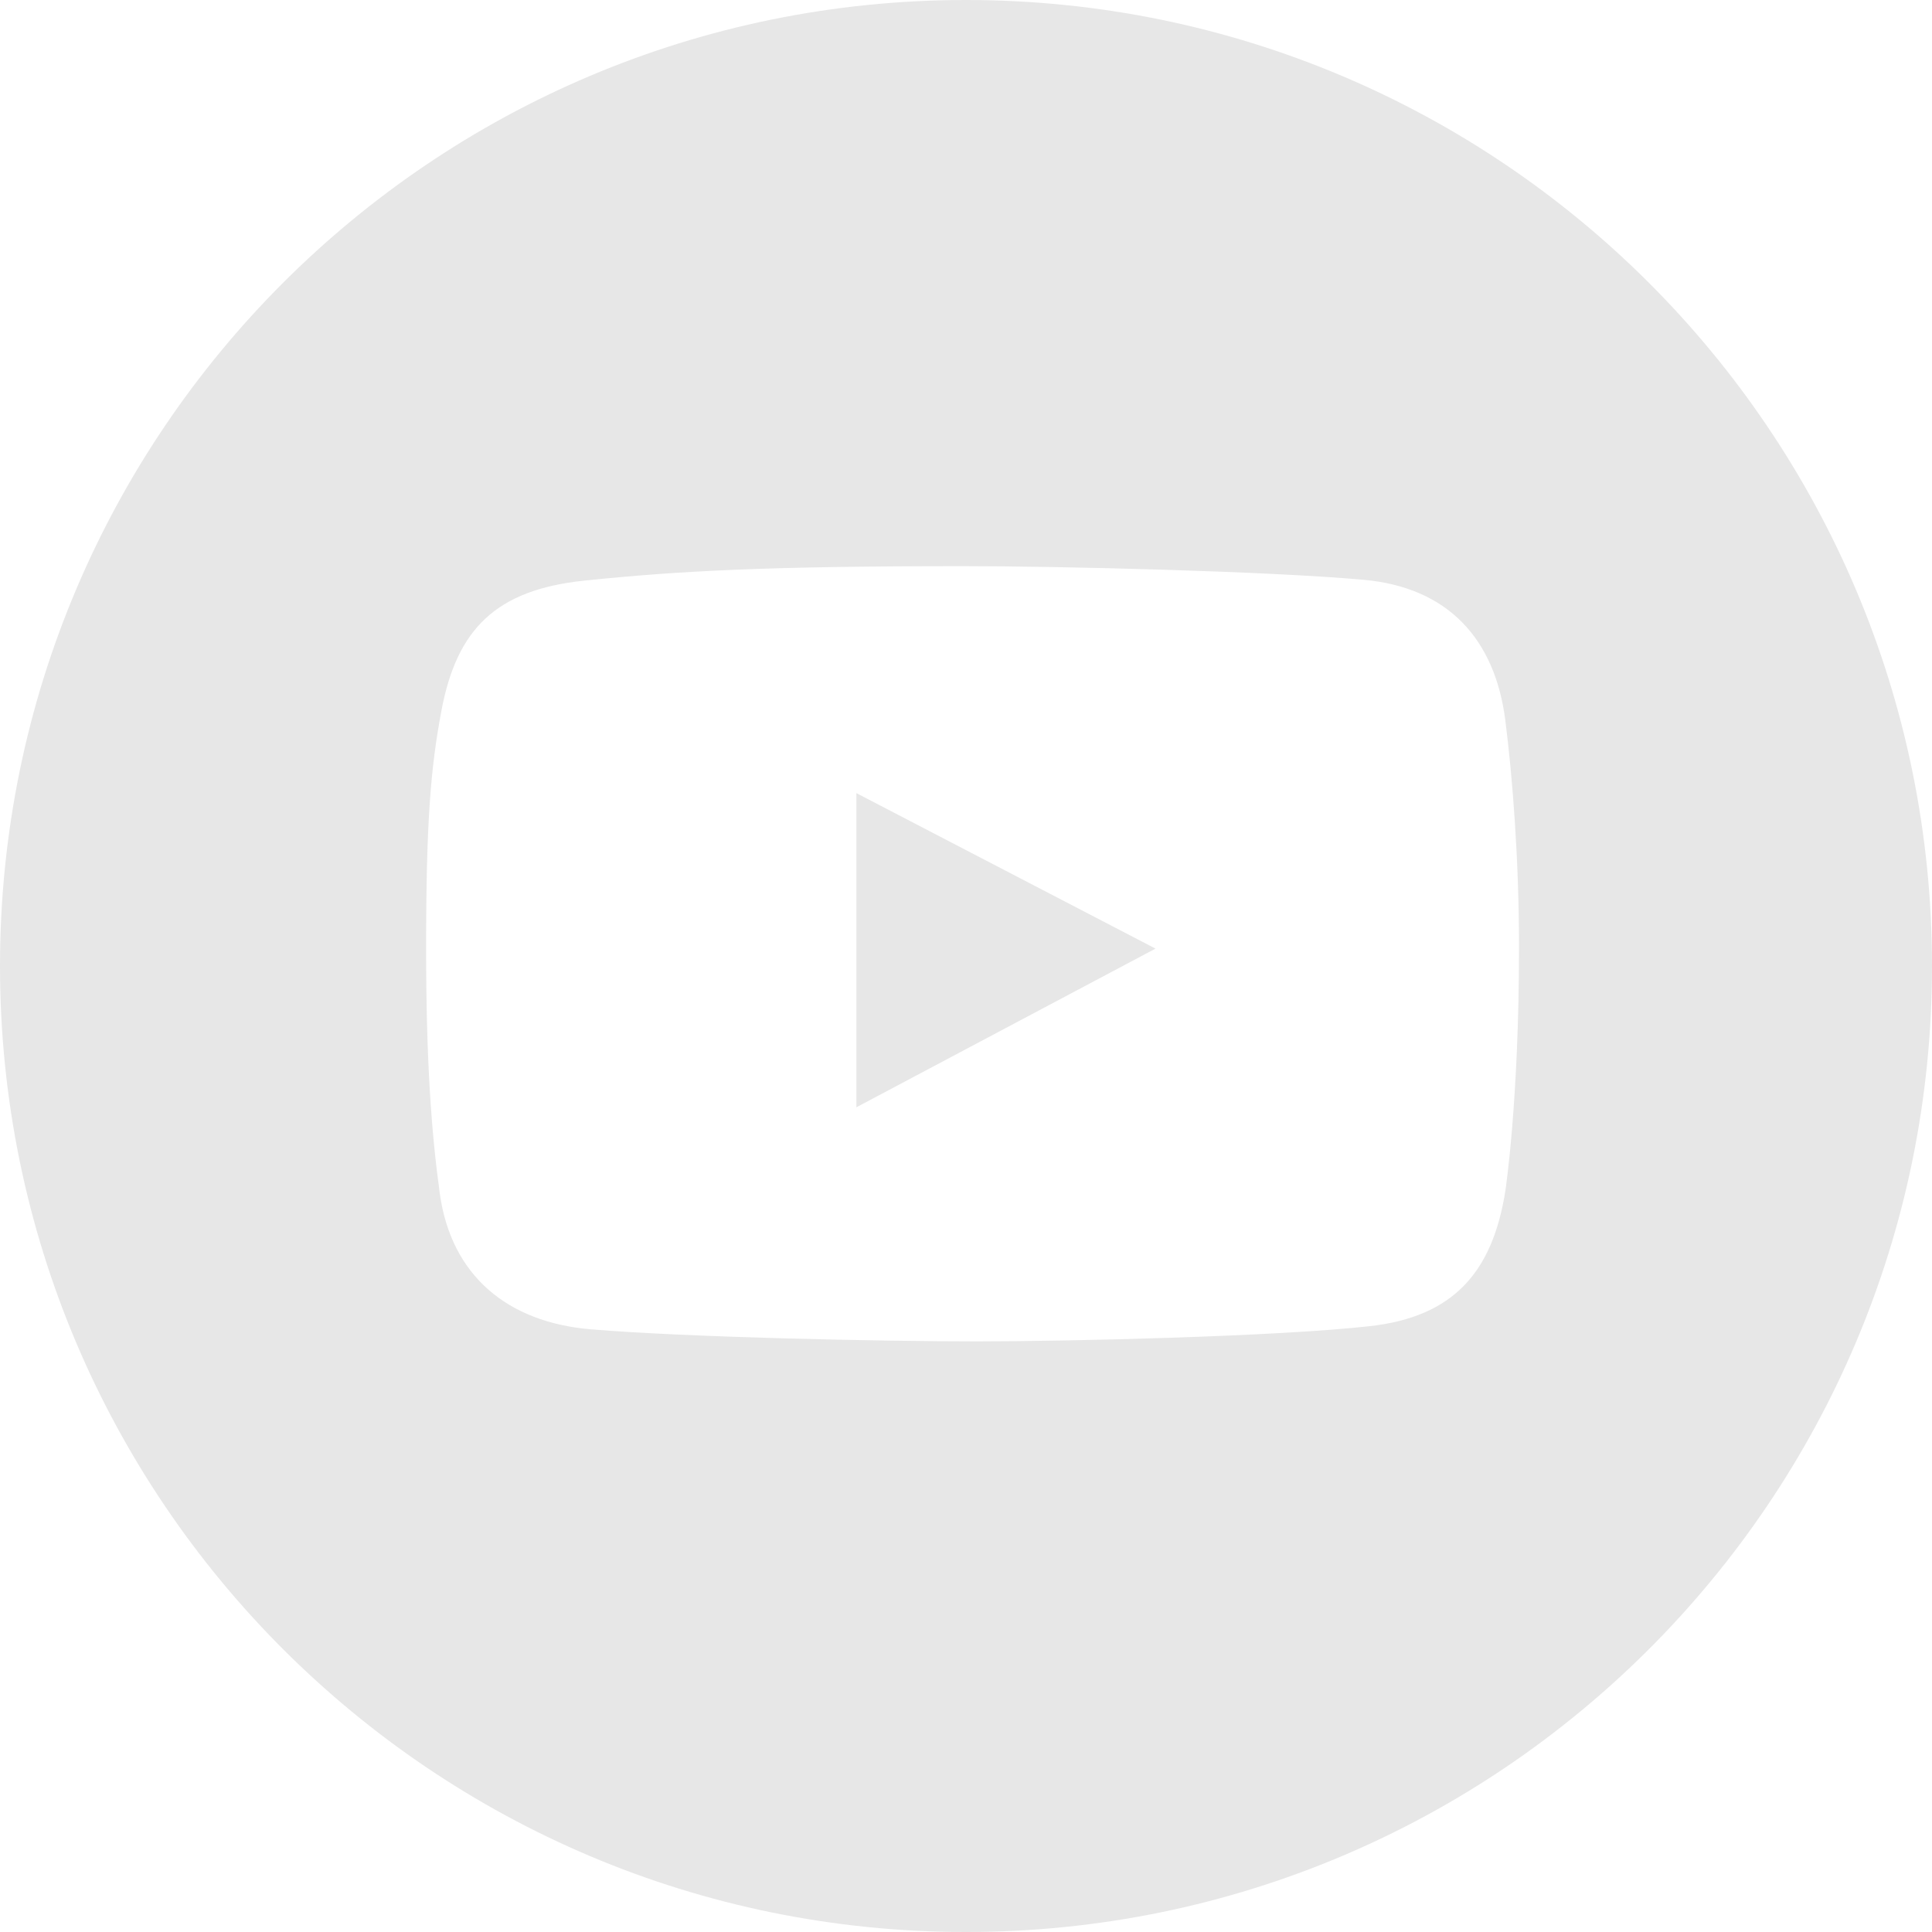<?xml version="1.0" encoding="UTF-8"?> <svg xmlns="http://www.w3.org/2000/svg" width="54" height="54" viewBox="0 0 54 54" fill="none"> <g clip-path="url(#clip0_477_2756)"> <path d="M23.936 30.949L32.297 26.514L23.936 22.168V30.949Z" fill="#E7E7E7"></path> <path d="M27 0C12.088 0 0 12.088 0 27C0 41.911 12.088 54 27 54C41.911 54 54 41.911 54 27C54 12.088 41.911 0 27 0ZM42.075 33.288C41.715 35.566 40.614 36.803 38.299 37.065C35.711 37.357 29.893 37.492 27.307 37.492C24.631 37.492 19.22 37.38 16.518 37.155C14.196 36.961 12.611 35.664 12.292 33.356C12.06 31.675 11.91 29.677 11.91 26.5C11.91 22.964 12.037 21.467 12.337 19.869C12.765 17.59 13.853 16.485 16.338 16.228C18.945 15.958 21.41 15.824 26.925 15.824C29.621 15.824 35.434 15.963 38.119 16.206C40.464 16.418 41.785 17.852 42.075 20.139C42.277 21.735 42.457 24.02 42.457 26.478C42.457 30.793 42.075 33.288 42.075 33.288Z" fill="#E7E7E7"></path> </g> <defs> <clipPath id="clip0_477_2756"> <rect width="54" height="54" fill="white"></rect> </clipPath> </defs> </svg> 